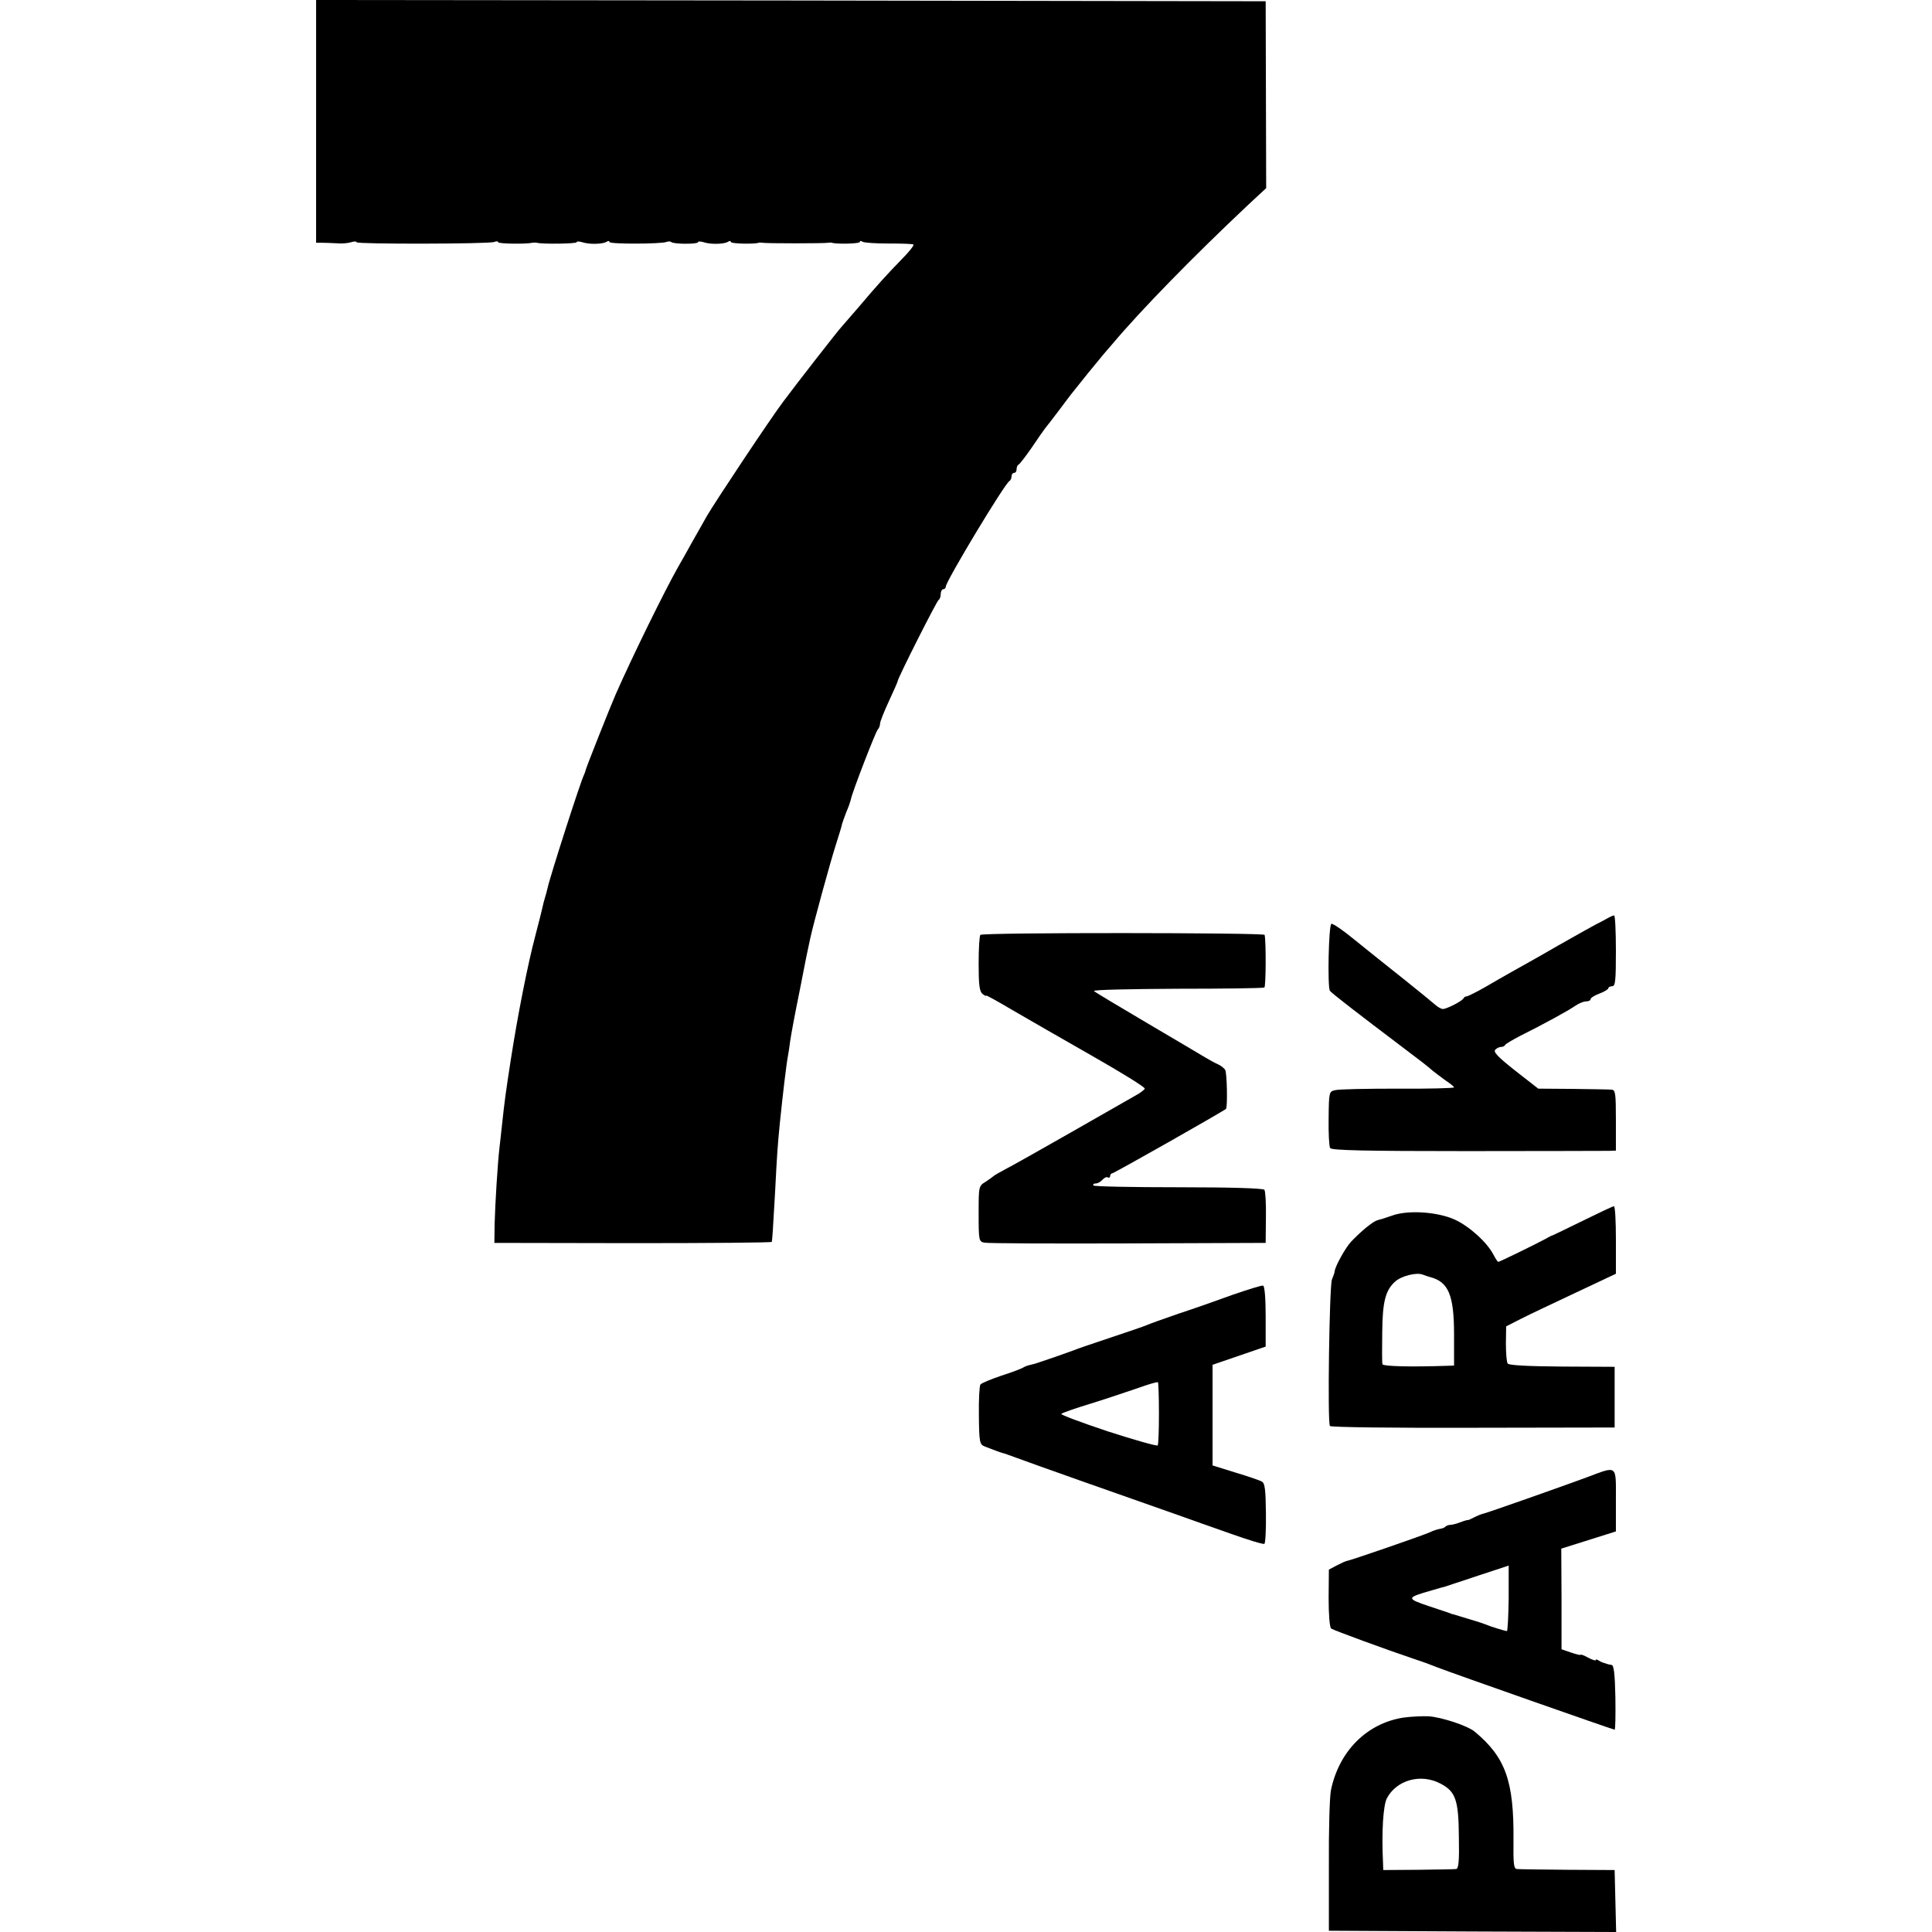 <?xml version="1.0" standalone="no"?>
<!DOCTYPE svg PUBLIC "-//W3C//DTD SVG 20010904//EN"
 "http://www.w3.org/TR/2001/REC-SVG-20010904/DTD/svg10.dtd">
<svg version="1.0" xmlns="http://www.w3.org/2000/svg"
 width="764pt" height="764pt" viewBox="0 0 764 764"
 preserveAspectRatio="xMidYMid meet">
<g transform="translate(0,764) scale(0.1,-0.1)"
fill="#000000" stroke="none">
<path d="M1250 7160 l0 -480 23 0 c12 0 38 -1 57 -2 19 -2 45 0 58 4 12 4 22
4 22 0 0 -8 522 -7 544 1 9 4 16 3 16 -1 0 -6 109 -8 135 -2 6 1 13 1 18 0 21
-6 157 -4 157 2 0 4 10 4 23 0 27 -9 80 -8 96 2 6 4 11 4 11 -1 0 -9 202 -8
225 0 7 3 16 3 19 0 9 -9 106 -9 106 -1 0 4 10 4 23 0 27 -9 80 -8 96 2 6 4
11 4 11 -1 0 -7 94 -9 110 -3 3 1 10 1 15 0 12 -3 246 -3 260 0 6 1 12 1 15 0
16 -6 110 -4 110 3 0 5 5 5 11 1 6 -4 52 -7 103 -7 50 0 94 -1 98 -4 4 -2 -16
-28 -45 -57 -63 -65 -94 -99 -172 -191 -33 -38 -62 -72 -65 -75 -10 -9 -186
-235 -234 -300 -49 -65 -264 -388 -301 -451 -10 -19 -36 -63 -56 -99 -20 -36
-46 -83 -59 -105 -50 -88 -178 -348 -245 -500 -24 -55 -117 -290 -119 -300 -1
-5 -4 -14 -7 -20 -11 -19 -135 -404 -144 -448 -2 -10 -7 -27 -10 -37 -3 -10
-8 -28 -10 -39 -6 -26 -10 -41 -28 -111 -30 -113 -69 -310 -97 -490 -20 -129
-25 -166 -35 -260 -3 -30 -8 -71 -10 -90 -7 -59 -17 -221 -19 -300 l-1 -75
548 -1 c301 0 548 2 549 5 2 10 5 51 13 196 8 157 10 183 19 275 11 108 26
235 32 265 2 10 6 37 9 60 3 22 19 108 36 191 27 140 32 162 43 213 13 60 78
297 100 366 14 44 26 83 26 87 1 4 8 24 16 45 9 20 17 44 19 53 5 27 97 265
106 275 5 5 9 15 9 23 0 8 16 48 35 89 19 41 35 77 35 80 0 11 155 318 162
321 4 2 8 12 8 23 0 10 5 19 10 19 6 0 10 5 10 10 0 21 235 411 252 418 4 2 8
10 8 18 0 8 5 14 10 14 6 0 10 6 10 14 0 8 3 16 7 18 5 2 28 32 53 68 24 36
48 70 52 75 5 6 29 37 54 70 25 33 50 67 57 75 33 42 93 116 102 126 5 7 30
36 55 65 113 134 318 344 537 550 l70 65 -1 370 -1 369 -1877 3 -1878 2 0
-480z"/>
<path d="M6350 4005 c-14 -8 -32 -17 -40 -21 -8 -4 -76 -42 -150 -84 -74 -43
-155 -88 -180 -102 -25 -14 -74 -42 -108 -62 -35 -20 -68 -36 -72 -36 -5 0
-10 -3 -12 -7 -4 -11 -67 -43 -82 -43 -7 0 -21 8 -32 18 -10 9 -64 53 -119 97
-112 89 -103 82 -205 164 -41 34 -79 59 -85 58 -11 -4 -16 -250 -6 -265 6 -9
111 -90 291 -226 52 -39 104 -79 114 -89 11 -9 35 -27 53 -40 18 -12 33 -24
33 -27 0 -3 -100 -6 -222 -5 -123 0 -234 -2 -248 -6 -24 -5 -25 -7 -26 -111
-1 -59 2 -112 6 -118 6 -9 137 -12 541 -12 294 0 546 1 562 1 l27 1 0 120 c0
107 -2 120 -17 121 -10 1 -79 2 -154 3 l-136 1 -91 71 c-67 53 -88 74 -79 83
6 6 16 11 23 11 7 0 14 3 16 8 2 4 28 19 58 35 91 45 193 101 220 120 13 9 32
17 42 17 10 0 18 4 18 9 0 5 16 15 35 22 19 7 35 17 35 21 0 4 7 8 15 8 13 0
15 22 15 140 0 77 -3 140 -7 140 -5 0 -19 -7 -33 -15z"/>
<path d="M3877 3943 c-4 -3 -7 -55 -7 -113 0 -83 3 -110 15 -120 8 -7 15 -10
15 -7 0 2 46 -23 103 -57 57 -33 199 -115 315 -181 116 -66 210 -124 209 -130
-2 -5 -19 -18 -38 -28 -19 -11 -133 -76 -254 -145 -121 -69 -238 -135 -260
-146 -22 -12 -42 -23 -45 -26 -3 -3 -17 -13 -32 -23 -28 -17 -28 -18 -28 -127
0 -106 1 -110 23 -114 12 -3 267 -4 567 -3 l545 2 1 100 c1 55 -2 105 -6 110
-5 6 -129 10 -340 10 -182 0 -334 3 -336 7 -3 5 1 8 9 8 8 0 20 7 27 15 7 8
16 12 21 9 5 -3 9 0 9 5 0 6 4 11 8 11 7 0 441 246 450 255 7 6 4 143 -3 154
-4 7 -17 17 -28 22 -12 5 -35 18 -52 28 -16 10 -120 71 -230 136 -110 65 -204
121 -209 126 -5 5 143 8 328 9 186 0 342 2 346 5 6 4 7 177 1 208 -1 9 -1115
10 -1124 0z"/>
<path d="M6260 2813 c-63 -31 -117 -57 -120 -58 -3 0 -16 -7 -30 -15 -33 -18
-180 -90 -185 -90 -3 0 -11 13 -19 28 -25 49 -96 113 -153 139 -68 31 -185 39
-248 16 -22 -8 -48 -16 -57 -18 -17 -4 -62 -40 -105 -85 -22 -23 -64 -99 -65
-117 0 -4 -5 -19 -11 -33 -10 -26 -18 -563 -8 -579 4 -5 244 -8 566 -7 l560 1
0 120 0 120 -208 1 c-135 1 -211 5 -215 12 -4 5 -7 41 -7 79 l1 68 59 30 c33
17 131 63 218 104 l157 74 0 134 c0 73 -3 133 -8 133 -4 0 -59 -26 -122 -57z
m-605 -223 c73 -19 95 -71 95 -228 l0 -122 -27 -1 c-147 -5 -253 -2 -256 6 -2
6 -2 63 -1 127 1 121 13 166 51 200 24 22 83 37 108 28 11 -4 25 -9 30 -10z"/>
<path d="M4875 2520 c-60 -22 -157 -56 -215 -75 -58 -20 -114 -40 -125 -45
-11 -5 -76 -27 -145 -50 -69 -23 -134 -45 -145 -50 -11 -4 -42 -15 -70 -25
-27 -9 -57 -19 -65 -22 -8 -3 -24 -8 -34 -10 -11 -2 -24 -7 -30 -11 -6 -4 -45
-19 -86 -32 -41 -14 -78 -29 -83 -35 -4 -5 -7 -61 -6 -123 1 -106 3 -114 23
-122 31 -12 60 -23 71 -26 6 -1 30 -10 55 -19 67 -25 373 -133 635 -225 44
-16 138 -49 209 -74 70 -25 132 -44 136 -41 4 3 7 57 6 121 -1 93 -4 119 -16
125 -8 5 -55 21 -105 36 l-90 28 0 199 0 199 105 36 105 36 0 119 c0 71 -4
120 -10 122 -5 2 -59 -15 -120 -36z m-292 -470 c0 -66 -2 -123 -5 -126 -4 -3
-93 22 -198 56 -105 35 -188 66 -183 69 4 4 58 23 118 41 61 19 144 47 185 61
41 15 77 25 79 23 2 -2 4 -58 4 -124z"/>
<path d="M6275 1798 c-117 -43 -387 -138 -407 -143 -9 -2 -27 -9 -40 -16 -13
-7 -23 -11 -23 -10 0 1 -13 -2 -28 -8 -16 -6 -34 -11 -41 -11 -7 0 -16 -3 -20
-7 -3 -4 -14 -8 -23 -9 -10 -2 -26 -7 -38 -13 -20 -10 -312 -111 -330 -114 -5
-1 -23 -9 -40 -18 l-30 -16 -1 -112 c0 -67 4 -115 10 -121 10 -7 214 -82 336
-123 25 -8 63 -22 85 -31 62 -24 694 -246 700 -246 3 0 4 57 3 128 -2 93 -6
127 -15 128 -7 1 -15 3 -18 4 -3 1 -8 3 -12 4 -5 1 -14 5 -20 9 -7 5 -13 6
-13 2 0 -3 -13 1 -30 10 -16 9 -30 14 -30 11 0 -2 -17 2 -37 9 l-38 13 0 199
-1 199 108 34 108 34 0 123 c0 143 8 137 -115 91z m-309 -478 c-1 -71 -4 -130
-7 -130 -6 0 -63 17 -89 28 -8 3 -17 6 -20 7 -20 6 -96 29 -102 31 -5 1 -9 2
-10 3 -2 1 -40 14 -86 29 -92 31 -92 34 10 63 23 7 48 14 53 15 12 4 250 83
251 83 0 1 0 -57 0 -129z"/>
<path d="M5551 848 c-145 -22 -256 -132 -288 -288 -5 -25 -9 -160 -8 -300 l0
-255 568 -3 568 -2 -3 122 -3 123 -185 1 c-102 1 -192 2 -201 3 -13 1 -15 18
-14 116 2 233 -32 326 -153 427 -29 24 -130 57 -182 61 -25 1 -69 -1 -99 -5z
m145 -261 c60 -31 72 -65 73 -209 2 -98 -1 -128 -11 -129 -7 -1 -75 -2 -150
-3 l-138 -1 -1 30 c-6 123 1 225 15 253 38 73 134 100 212 59z"/>
</g>
</svg>
